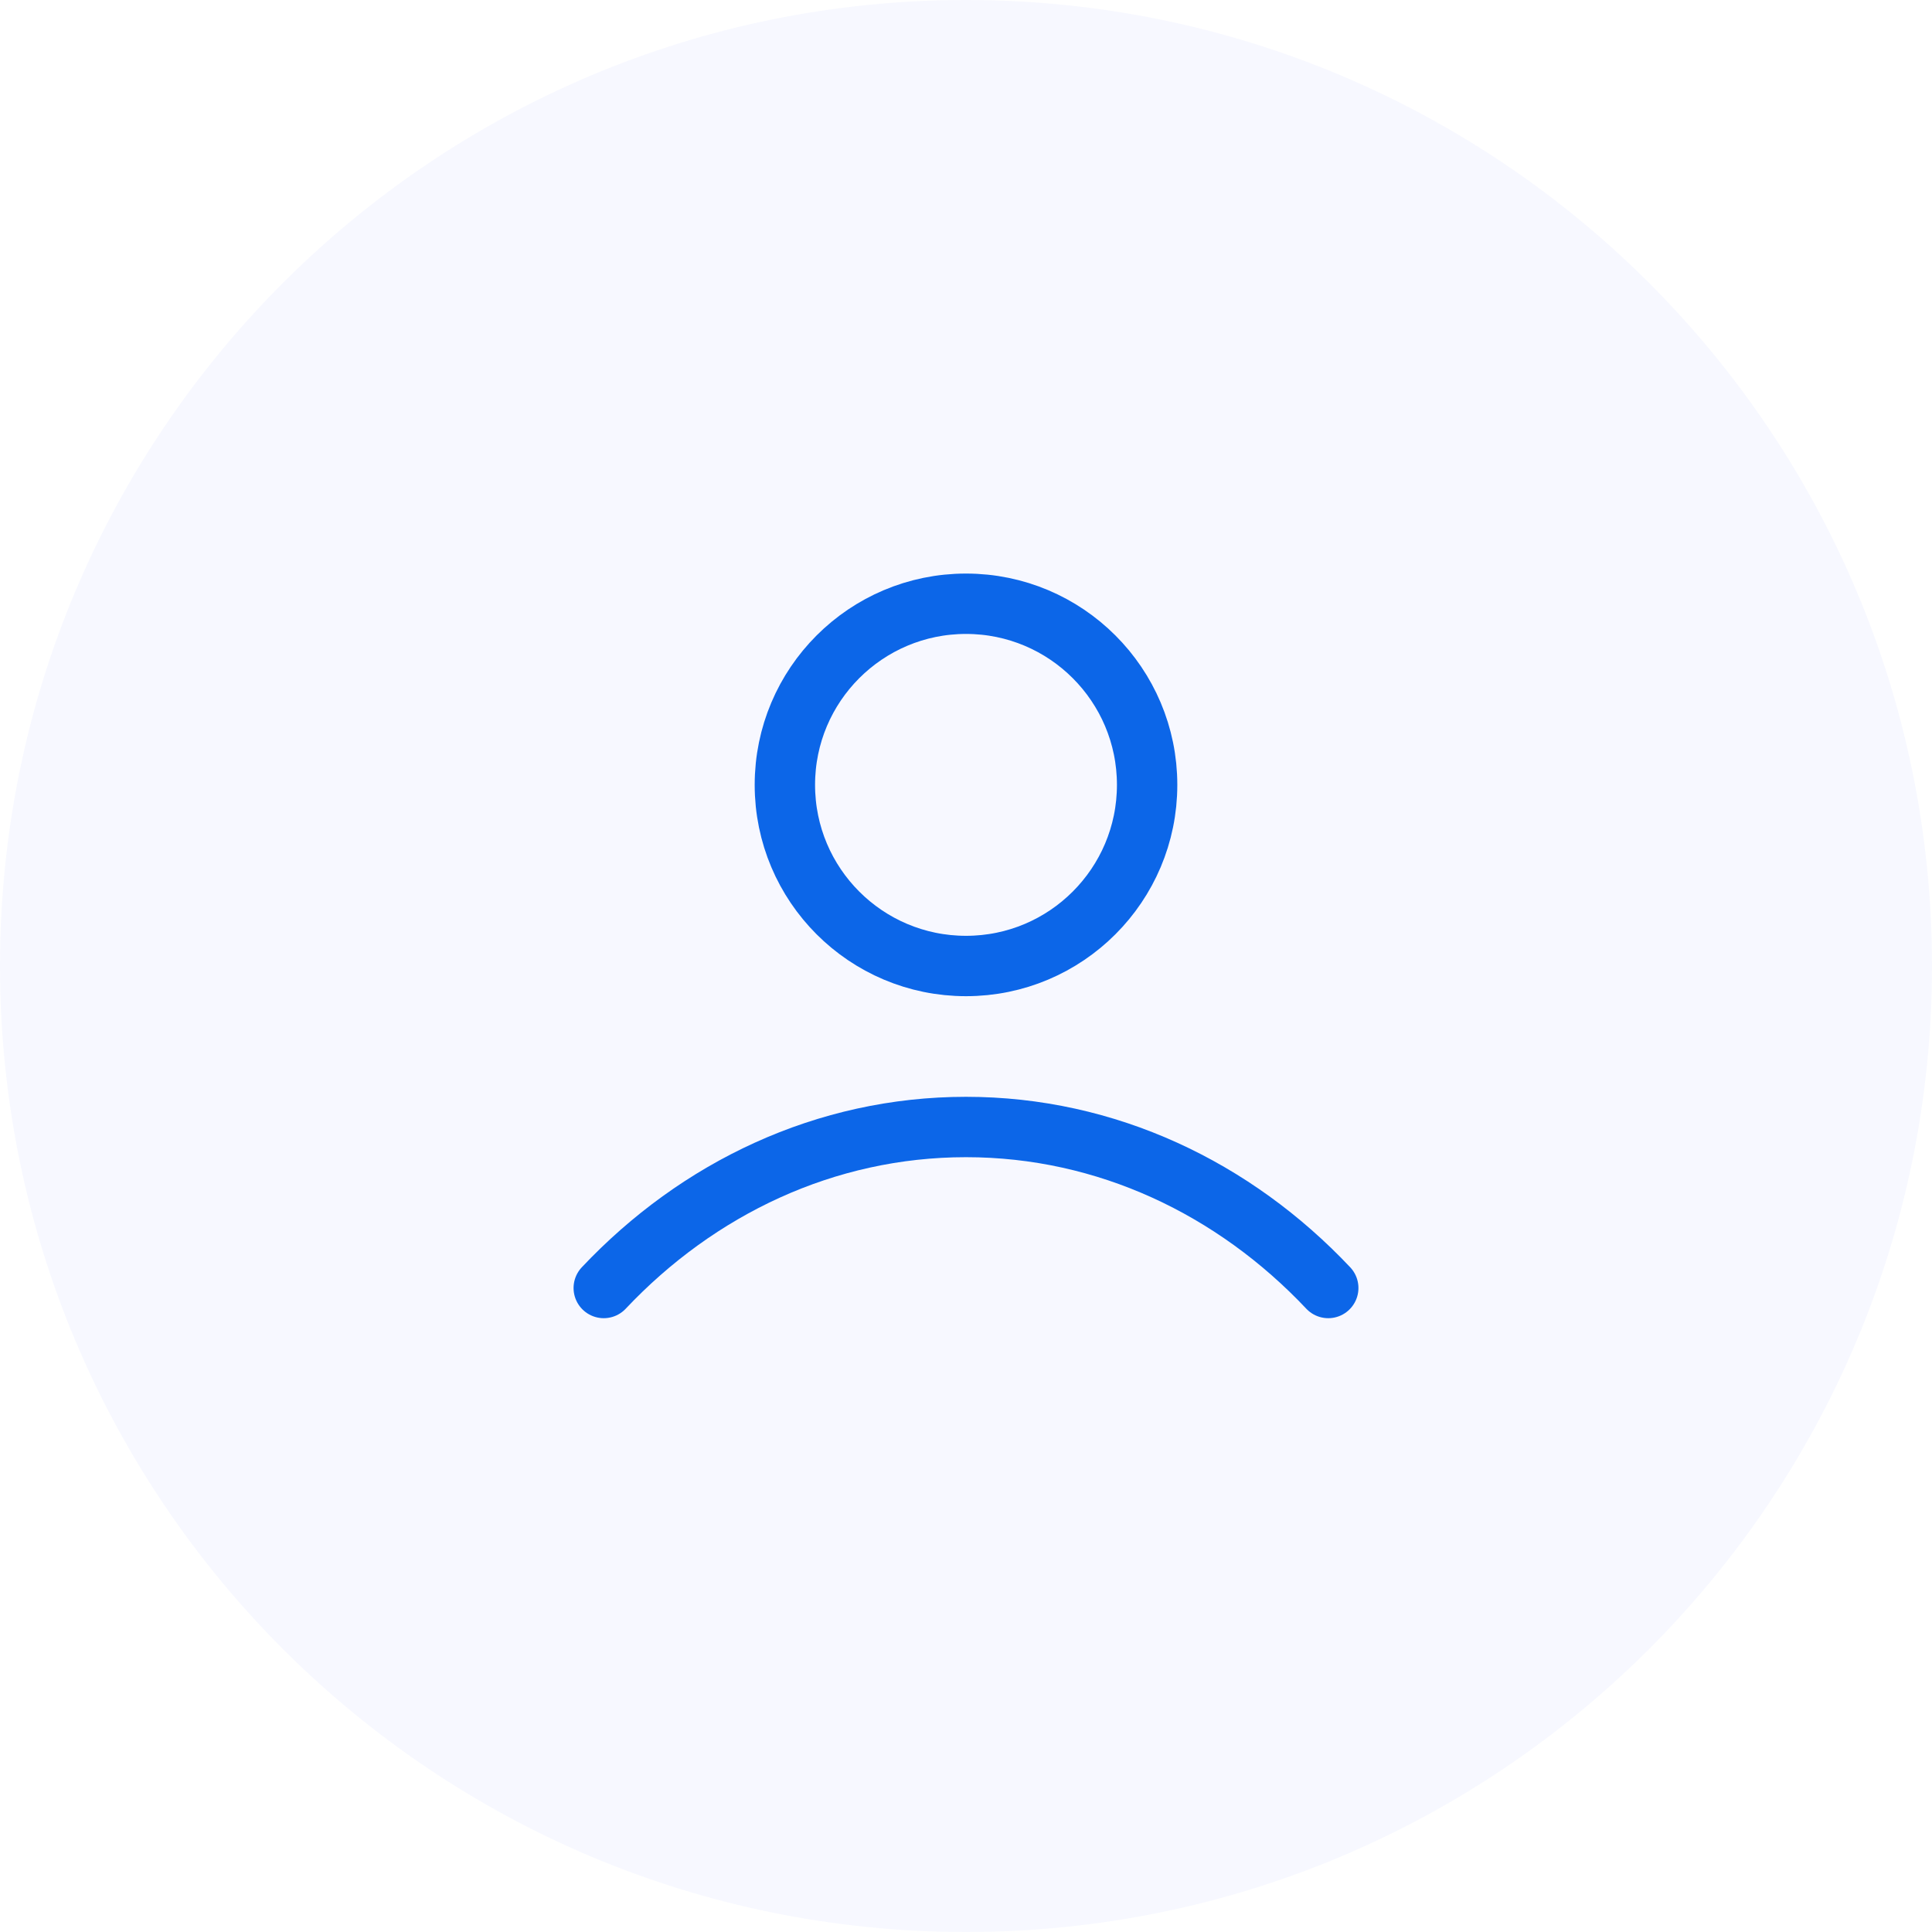 <svg width="48" height="48" viewBox="0 0 48 48" fill="none" xmlns="http://www.w3.org/2000/svg">
<path d="M0 24C0 10.745 10.745 0 24 0C37.255 0 48 10.745 48 24C48 37.255 37.255 48 24 48C10.745 48 0 37.255 0 24Z" fill="#5975FF" fill-opacity="0.05"/>
<path d="M15 32C17.336 29.523 20.507 28 24 28C27.493 28 30.664 29.523 33 32M28.5 19.5C28.5 21.985 26.485 24 24 24C21.515 24 19.5 21.985 19.5 19.5C19.5 17.015 21.515 15 24 15C26.485 15 28.5 17.015 28.5 19.5Z" stroke="#0C66E8" stroke-width="1.5" stroke-linecap="round" stroke-linejoin="round"/>
</svg>
